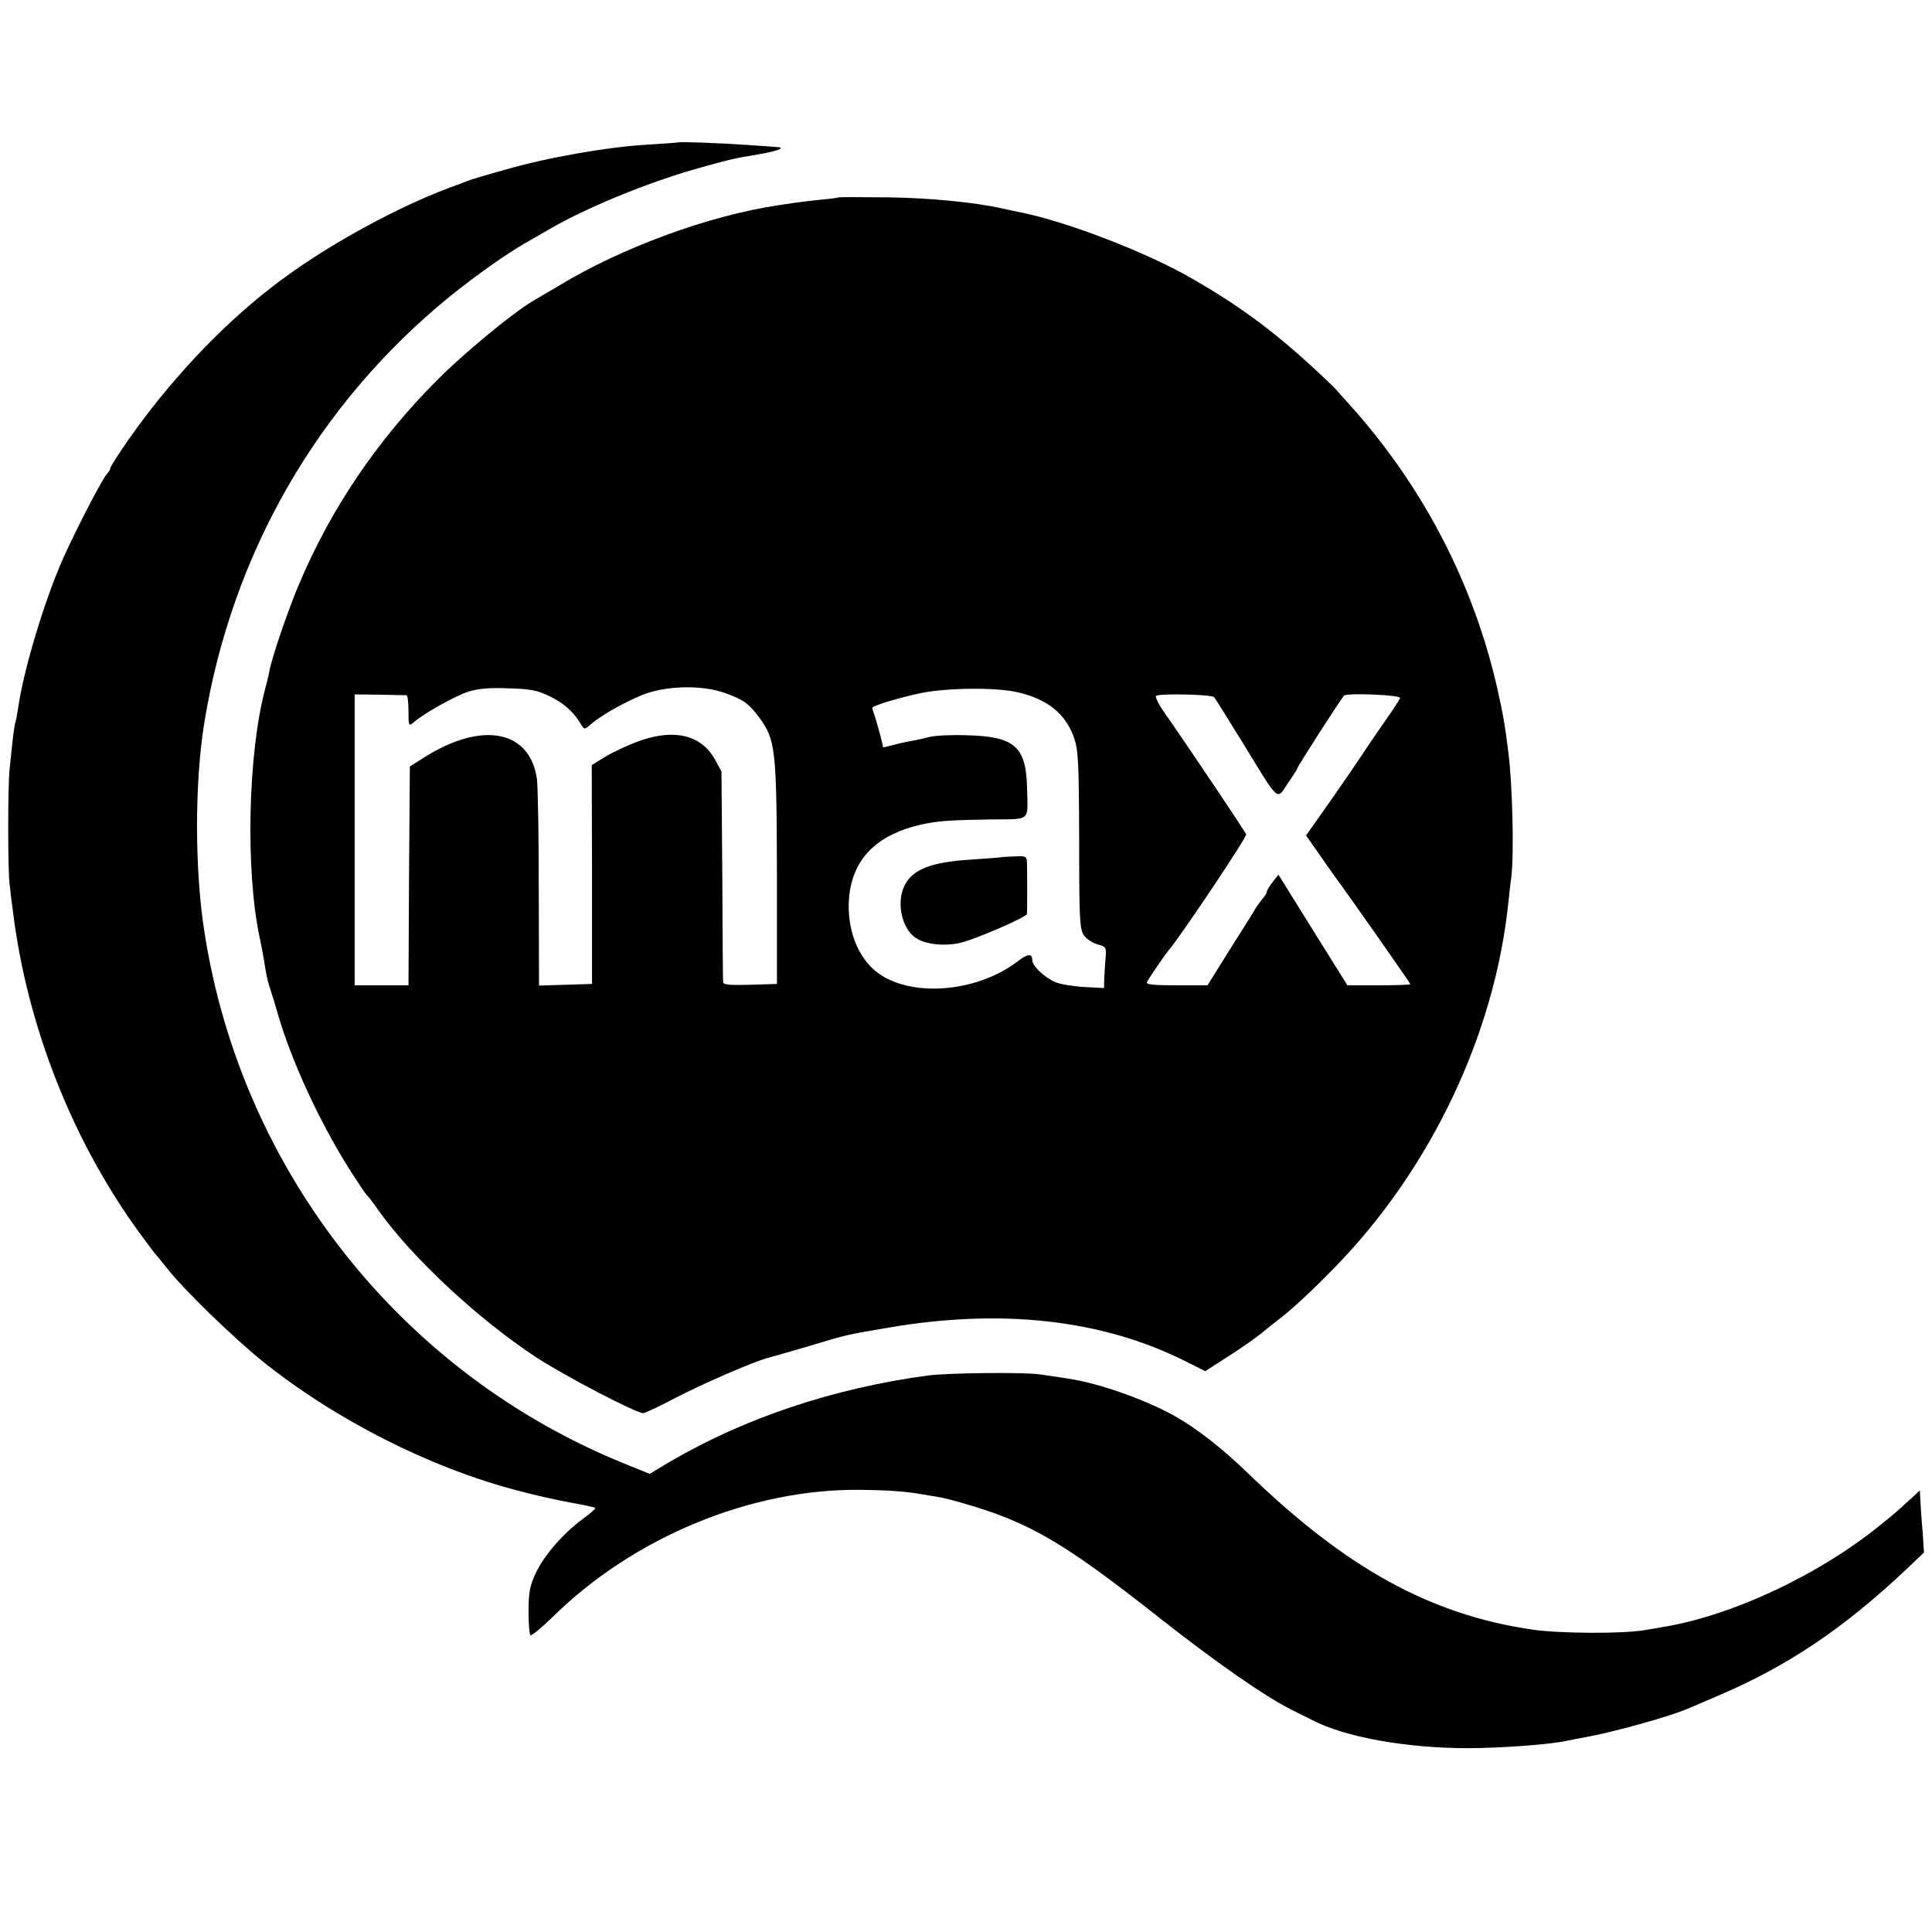 <?xml version="1.0" standalone="no"?>
<!DOCTYPE svg PUBLIC "-//W3C//DTD SVG 20010904//EN"
 "http://www.w3.org/TR/2001/REC-SVG-20010904/DTD/svg10.dtd">
<svg version="1.0" xmlns="http://www.w3.org/2000/svg"
 width="700pt" height="700pt" viewBox="0 0 700 700"
 preserveAspectRatio="xMidYMid meet">
<g transform="translate(0,700) scale(0.1,-0.1)"
fill="#000000" stroke="none">
<path d="M2457 6484 c-1 -1 -50 -4 -109 -8 -146 -8 -367 -47 -518 -91 -69 -19
-132 -38 -140 -42 -8 -3 -17 -7 -20 -8 -217 -75 -503 -232 -690 -379 -186
-145 -368 -340 -513 -547 -37 -53 -67 -100 -67 -105 0 -4 -6 -15 -14 -23 -20
-23 -138 -253 -173 -341 -65 -158 -131 -385 -148 -510 -3 -19 -7 -42 -10 -50
-2 -8 -7 -40 -10 -70 -3 -30 -8 -73 -10 -95 -7 -56 -7 -372 0 -420 2 -22 7
-62 11 -90 50 -416 214 -835 458 -1170 28 -38 53 -72 56 -75 3 -3 23 -27 45
-55 63 -80 242 -253 346 -337 266 -213 607 -386 926 -469 62 -17 150 -36 195
-44 44 -8 83 -16 85 -19 2 -2 -19 -20 -46 -40 -71 -52 -140 -132 -170 -196
-21 -45 -26 -70 -26 -137 0 -45 3 -84 7 -88 3 -3 39 26 80 66 293 289 718 465
1113 461 106 -1 168 -6 225 -16 19 -3 46 -8 60 -10 14 -2 57 -13 95 -24 237
-69 359 -140 710 -417 206 -162 379 -282 475 -330 30 -15 64 -32 74 -37 119
-62 340 -102 566 -102 105 0 279 12 342 24 29 6 67 13 83 16 92 16 303 74 370
103 11 5 61 26 110 47 253 108 455 244 683 459 l63 60 -5 75 c-4 41 -7 92 -8
112 l-2 38 -30 -28 c-17 -15 -33 -29 -36 -33 -3 -3 -33 -29 -68 -57 -224 -185
-545 -336 -797 -377 -22 -4 -51 -9 -65 -11 -76 -14 -313 -13 -410 2 -367 54
-671 221 -1025 563 -97 94 -188 165 -270 211 -105 59 -275 119 -385 135 -25 4
-70 11 -100 15 -53 9 -339 6 -410 -4 -340 -46 -660 -153 -931 -311 l-75 -45
-89 36 c-808 326 -1389 1059 -1524 1925 -36 226 -36 543 -1 759 100 615 412
1157 890 1546 93 75 203 153 271 192 19 11 63 36 99 57 138 79 366 171 546
220 117 32 100 28 197 45 69 11 107 25 74 27 -7 1 -57 4 -112 8 -99 7 -244 12
-248 9z"/>
<path d="M3038 6285 c-2 -2 -33 -6 -70 -9 -37 -4 -77 -9 -90 -11 -13 -2 -40
-6 -60 -9 -249 -37 -565 -153 -791 -290 -38 -22 -83 -49 -100 -59 -72 -43
-249 -189 -345 -286 -216 -217 -384 -465 -500 -741 -39 -92 -97 -263 -106
-311 -2 -13 -9 -42 -15 -64 -63 -235 -72 -661 -20 -903 5 -23 12 -59 15 -78 9
-58 12 -73 23 -107 6 -18 20 -63 31 -102 49 -165 147 -377 252 -545 33 -52 63
-97 67 -100 4 -3 23 -27 42 -55 122 -172 361 -394 572 -533 101 -66 361 -202
387 -202 7 0 58 24 113 53 104 54 288 134 342 148 17 4 84 24 150 43 133 40
126 39 280 65 410 71 775 31 1076 -119 l76 -38 79 51 c43 27 99 66 124 86 24
20 53 43 64 51 47 36 127 110 204 190 346 355 578 843 627 1320 3 30 8 73 11
95 10 85 4 332 -11 450 -13 103 -19 137 -41 235 -85 370 -260 711 -513 1000
-37 41 -71 79 -76 85 -186 180 -319 282 -513 394 -163 95 -456 208 -622 241
-25 5 -56 12 -70 15 -99 22 -261 38 -412 40 -98 1 -179 1 -180 0z m-1044
-1809 c51 -25 84 -55 112 -102 11 -18 12 -18 35 2 33 29 114 76 179 103 82 36
216 41 301 12 70 -24 92 -39 130 -91 59 -80 63 -113 64 -580 l0 -385 -97 -3
c-75 -2 -98 0 -98 10 -1 7 -2 182 -3 388 l-3 375 -24 44 c-49 87 -144 111
-269 68 -40 -14 -96 -40 -125 -57 l-52 -32 1 -396 0 -397 -96 -3 -96 -3 -1
353 c0 194 -3 373 -7 398 -26 172 -193 207 -398 82 l-62 -39 -3 -396 -2 -397
-98 0 -97 0 0 527 0 527 90 -1 c50 -1 93 -2 98 -2 4 -1 7 -26 7 -58 0 -53 1
-55 18 -41 35 32 152 97 199 112 34 11 77 15 145 12 80 -2 106 -7 152 -30z
m1701 14 c103 -26 164 -76 195 -159 17 -48 19 -83 20 -374 0 -295 2 -324 18
-347 10 -13 33 -28 50 -32 29 -8 31 -11 28 -46 -2 -20 -4 -54 -5 -75 l-1 -37
-72 4 c-40 2 -86 10 -103 17 -42 18 -85 59 -85 81 0 24 -17 23 -54 -6 -149
-113 -387 -131 -508 -39 -71 54 -110 158 -102 267 12 149 106 239 284 273 48
9 96 12 228 14 151 2 136 -11 133 119 -4 146 -47 182 -218 186 -56 2 -116 -1
-135 -6 -18 -5 -46 -11 -63 -14 -16 -3 -47 -9 -67 -15 l-38 -9 -10 42 c-6 22
-15 54 -20 70 -6 16 -10 30 -10 31 0 8 104 39 177 54 102 20 281 21 358 1z
m704 -16 c4 -5 52 -81 106 -169 132 -216 120 -205 161 -143 19 27 34 51 34 53
0 7 163 260 170 265 17 10 205 2 203 -9 -2 -6 -25 -41 -51 -78 -26 -38 -66
-95 -87 -128 -22 -33 -76 -112 -121 -176 l-82 -116 45 -64 c24 -35 51 -73 59
-84 53 -72 274 -387 274 -391 0 -2 -51 -4 -114 -4 l-114 0 -125 200 -125 201
-21 -27 c-12 -15 -21 -30 -21 -35 0 -4 -6 -14 -12 -21 -7 -8 -18 -23 -25 -33
-6 -11 -49 -80 -95 -152 l-83 -133 -113 0 c-88 0 -112 3 -106 13 11 19 67 101
77 112 47 56 286 413 282 422 -4 11 -210 318 -296 441 -22 31 -35 58 -30 61
15 9 201 5 210 -5z"/>
<path d="M3627 3894 c-1 -1 -47 -4 -102 -8 -155 -9 -224 -37 -251 -102 -27
-65 -2 -158 50 -186 36 -20 94 -26 147 -16 50 9 248 94 250 107 1 9 1 152 0
183 -1 26 -3 27 -47 25 -25 -1 -46 -2 -47 -3z"/>
</g>
</svg>
